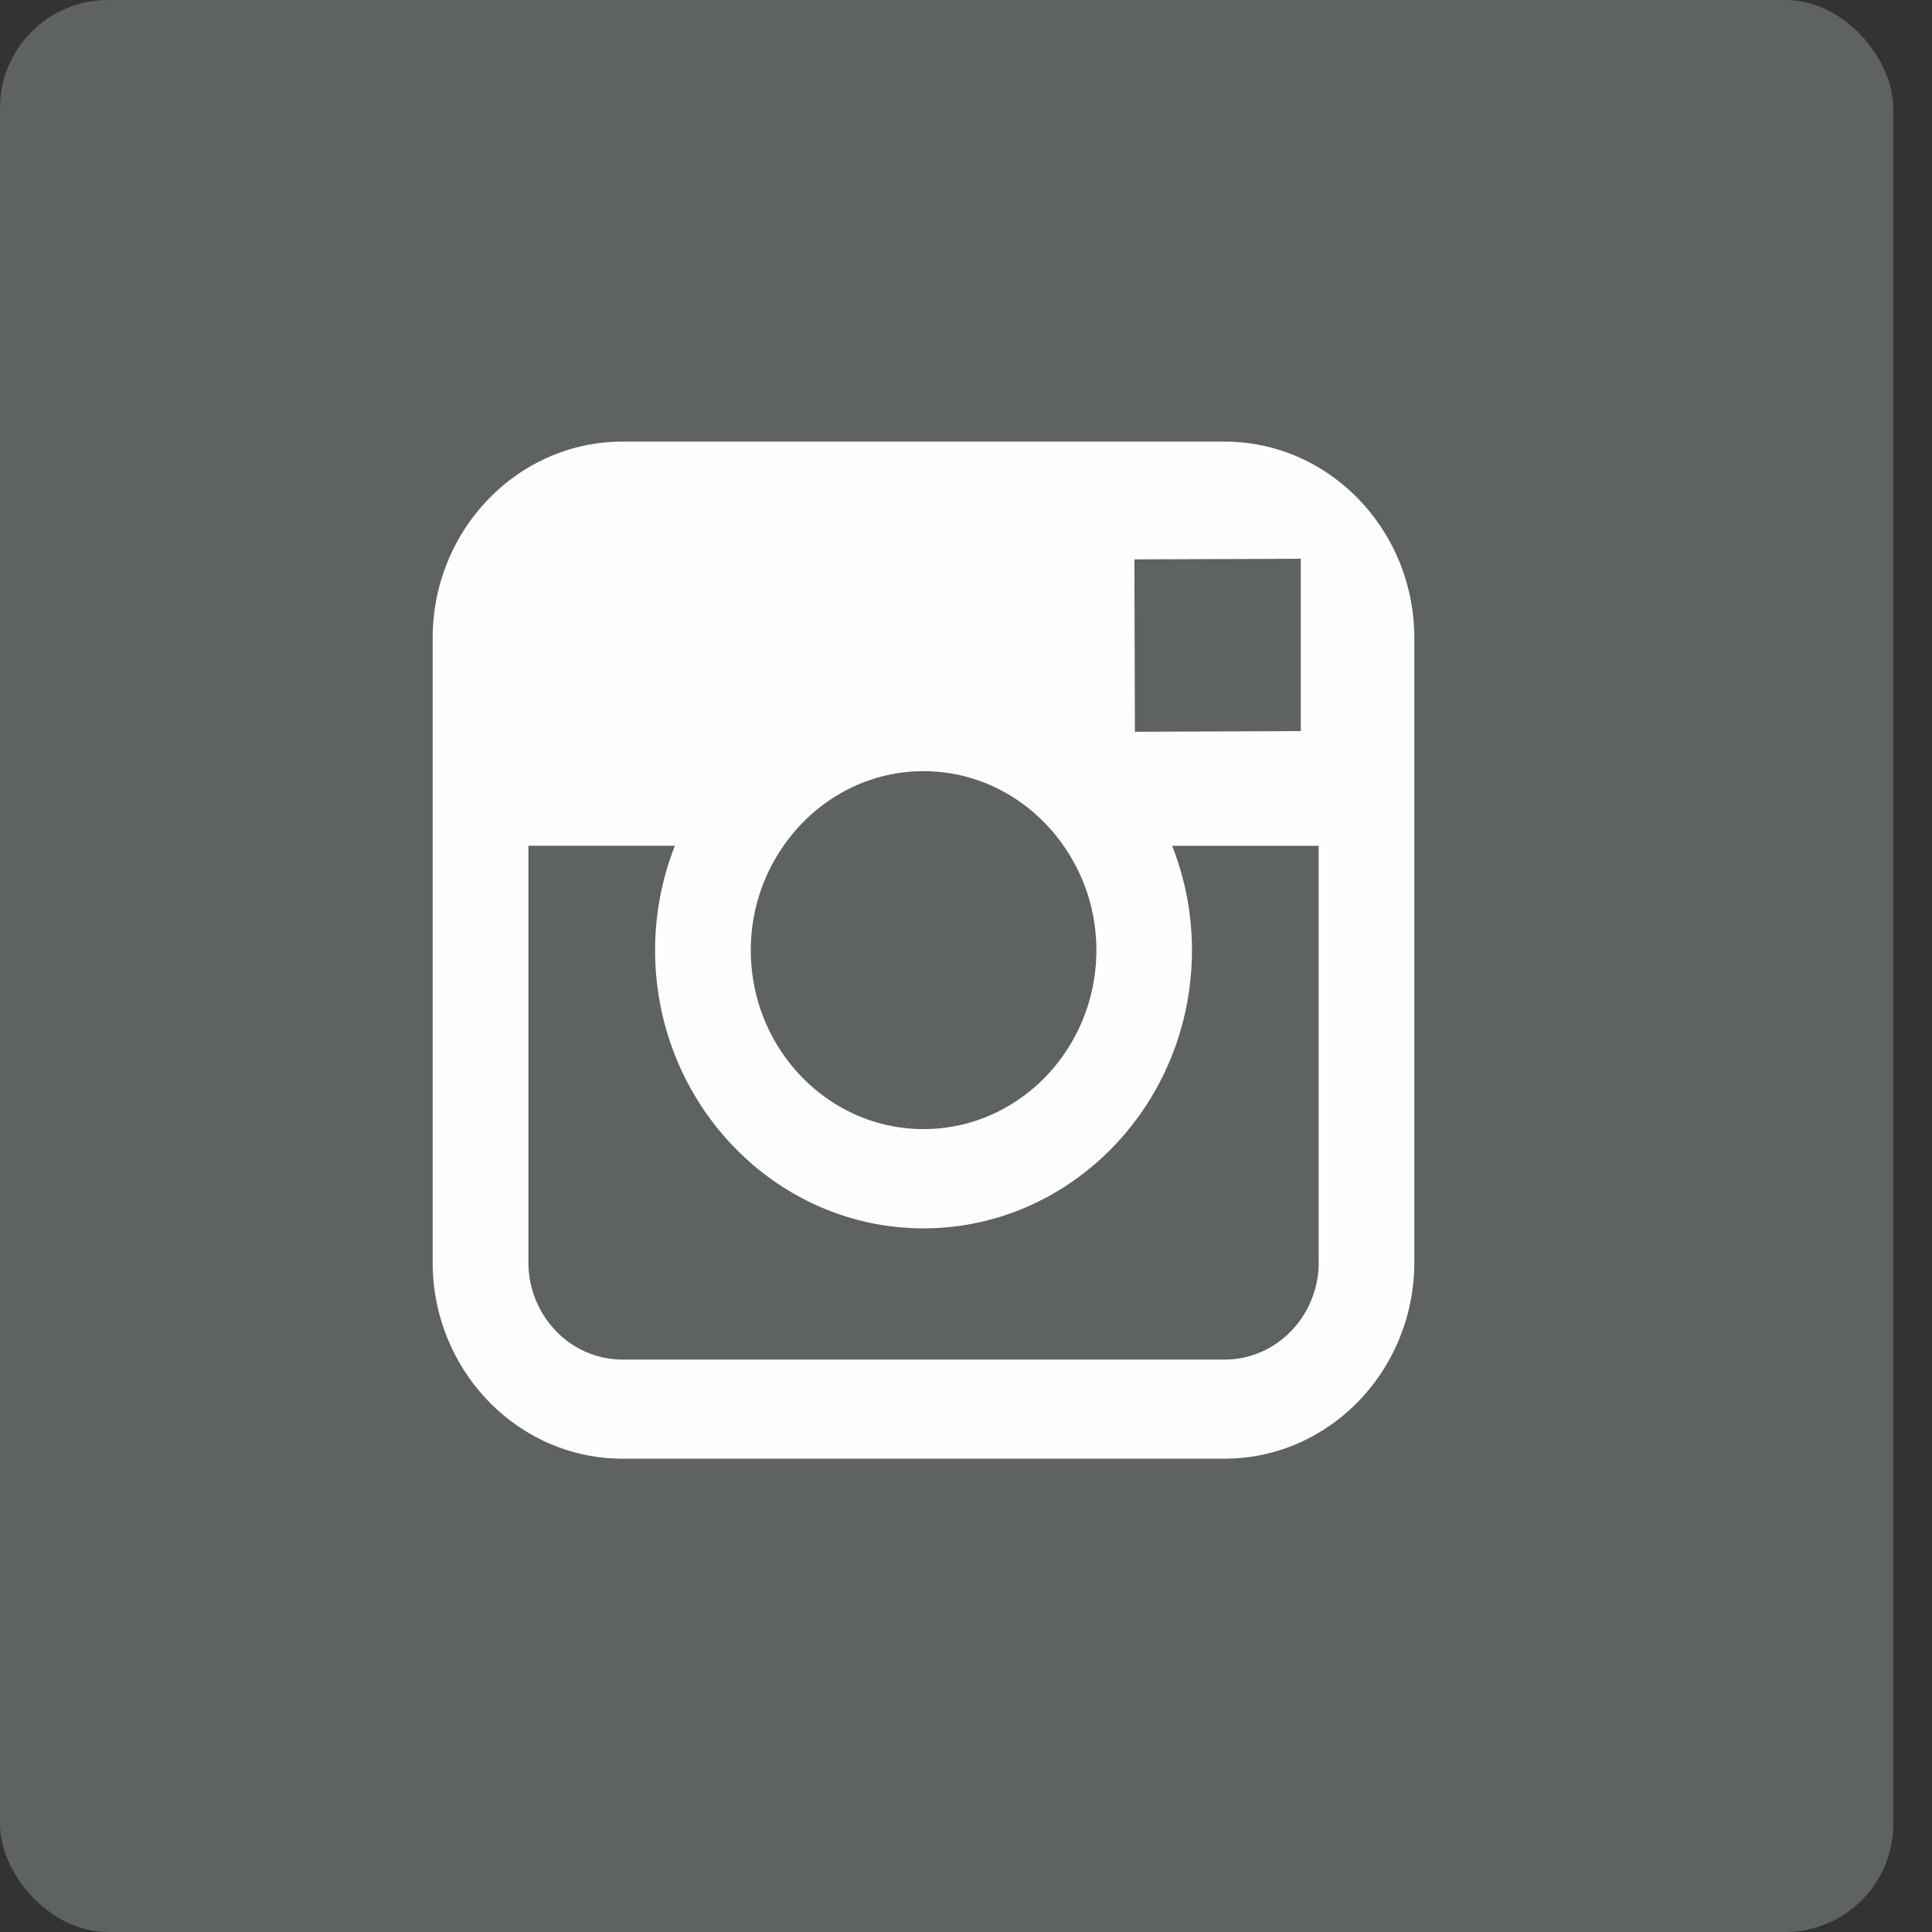 <svg xmlns="http://www.w3.org/2000/svg" width="38" height="38" viewBox="0 0 38 38">
    <rect x="0" y="0" width="38" height="38" fill="#333333" stroke="none"/>
    <g fill="none" fill-rule="evenodd">
        <rect width="37.238" height="38" fill="#5F6263" rx="2.125"/>
        <path fill="#FEFEFE" d="M25.938 24.825c0 1.057-.829 1.916-1.85 1.916H12.243c-1.022 0-1.85-.86-1.85-1.916v-8.19h2.882a5.59 5.59 0 0 0-.39 2.053c0 3.017 2.368 5.472 5.28 5.472 2.91 0 5.279-2.455 5.279-5.472 0-.726-.14-1.418-.39-2.052h2.883v8.19zm-10.527-8.19c.618-.886 1.62-1.467 2.754-1.467s2.138.58 2.755 1.468c.404.578.644 1.286.644 2.052 0 1.942-1.525 3.52-3.399 3.52-1.873 0-3.398-1.578-3.398-3.52 0-.766.241-1.474.644-2.052zm9.747-5.643l.427-.002v3.39l-3.263.013-.01-3.391 2.846-.01zm-1.07-2.306H12.243c-2.058 0-3.733 1.735-3.733 3.866v12.274c0 2.13 1.675 3.864 3.733 3.864h11.843c2.058 0 3.732-1.733 3.732-3.865V12.552c0-2.131-1.674-3.866-3.732-3.866z"/>
    </g>
</svg>